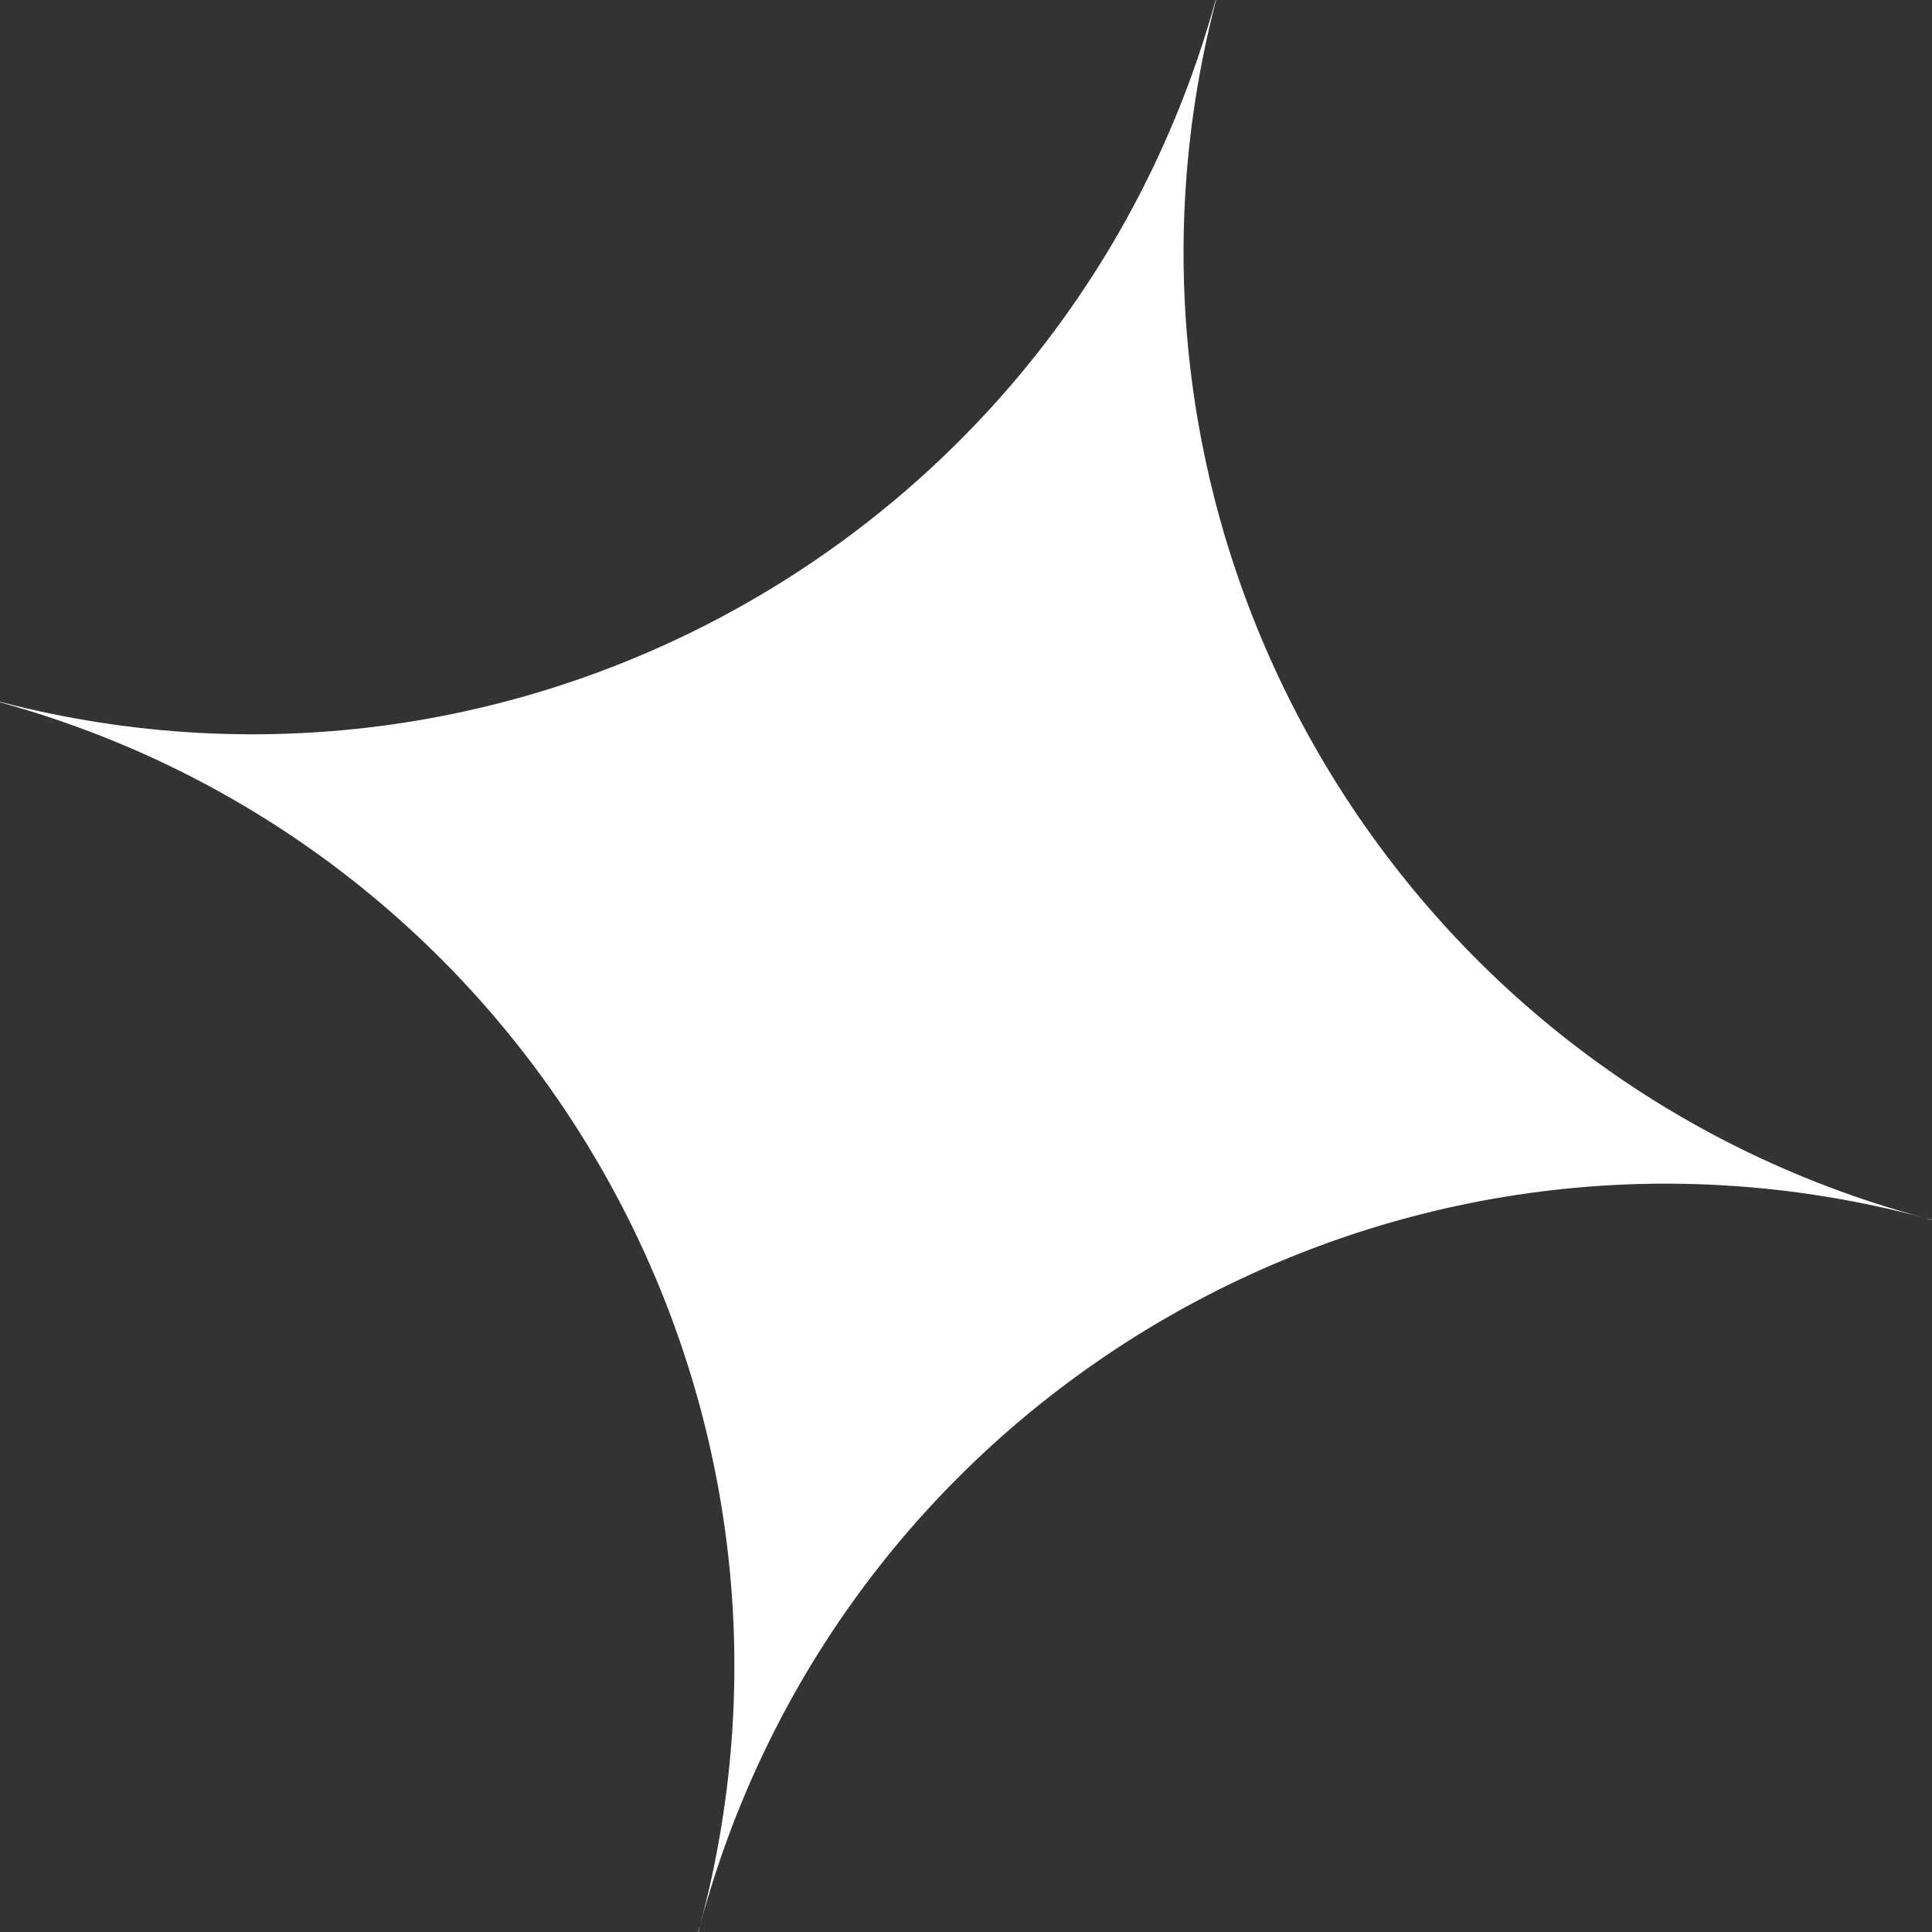 <svg width="14" height="14" viewBox="0 0 14 14" fill="none" xmlns="http://www.w3.org/2000/svg">
<rect x="0" y="0" width="14" height="14" fill="#333333" stroke="none"/>
<path d="M8.812 9.52243e-06C7.809 3.851 10.101 7.795 13.95 8.826C13.966 8.831 13.983 8.833 13.999 8.837L13.998 8.84C13.982 8.836 13.966 8.831 13.95 8.826C10.084 7.79 6.109 10.085 5.073 13.952C5.068 13.968 5.065 13.984 5.061 14L5.058 13.999C5.062 13.983 5.068 13.968 5.073 13.952C6.104 10.103 3.835 6.147 4.29427e-06 5.089L0.001 5.086C3.834 6.083 7.756 3.818 8.809 0L8.812 9.52243e-06Z" fill="white"/>
</svg>
